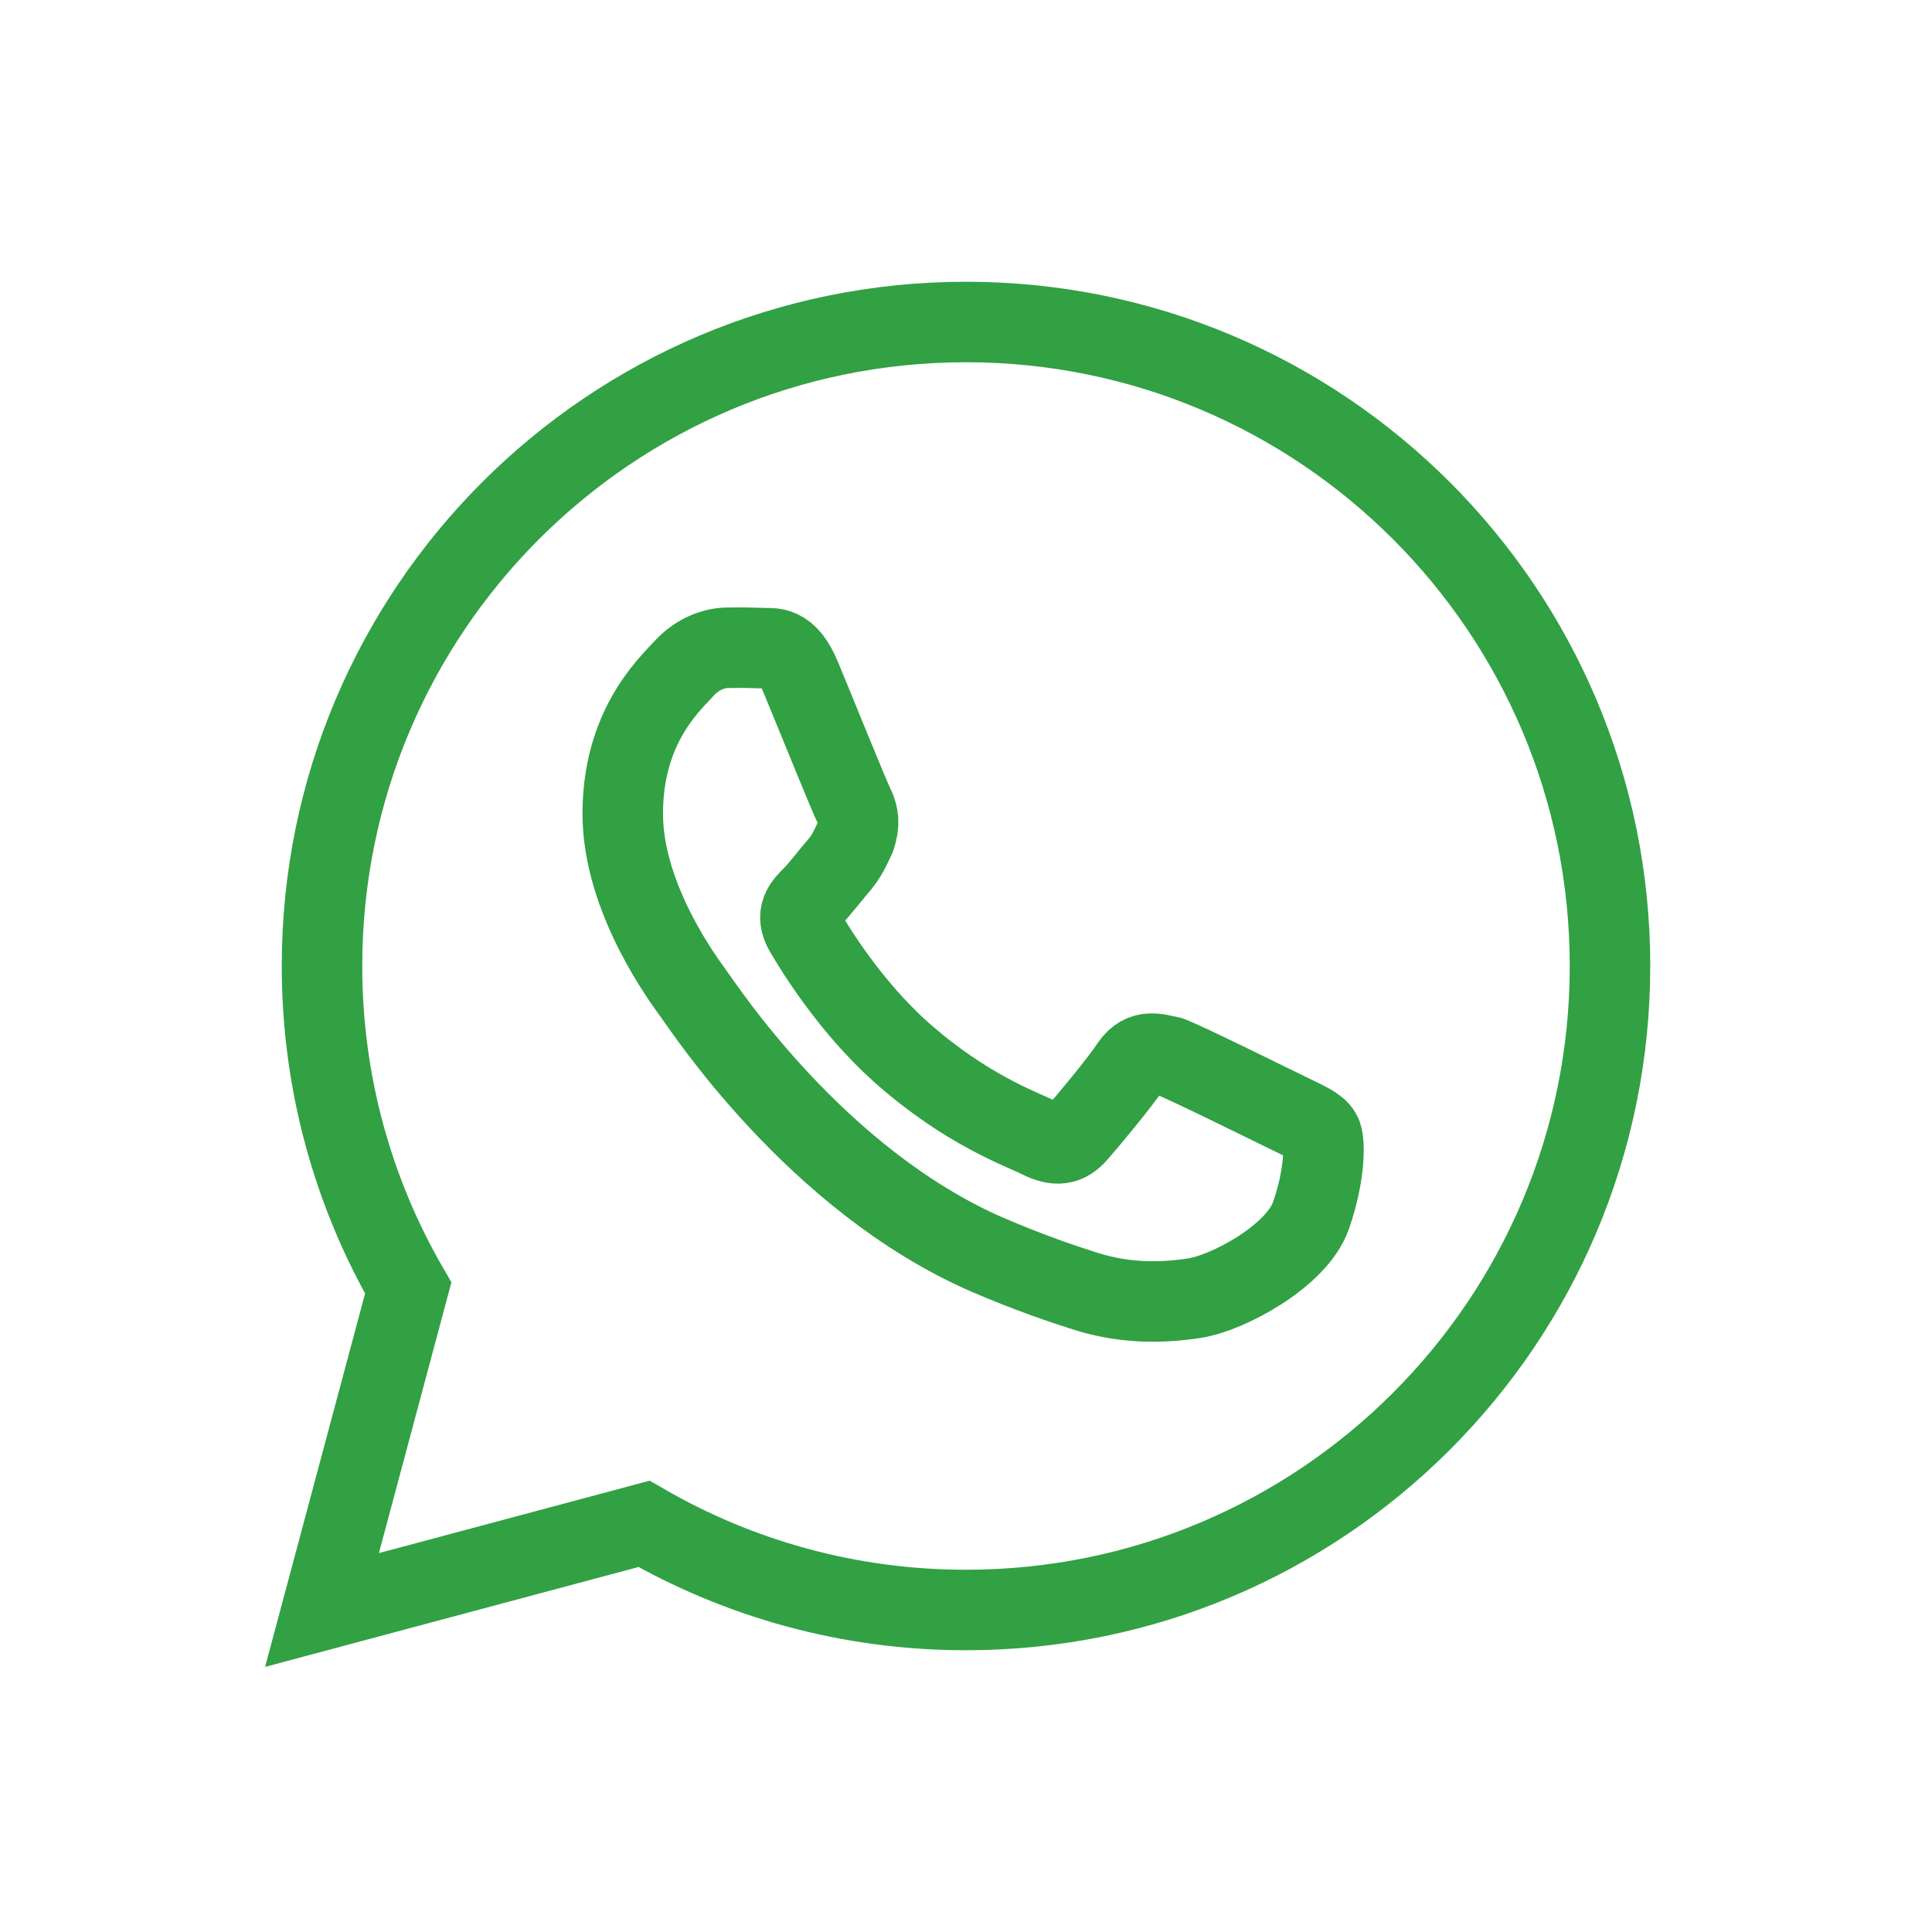 <svg width="24" height="24" viewBox="0 0 24 24" fill="none" xmlns="http://www.w3.org/2000/svg">
<path d="M20 12C20 16.418 16.418 20 12 20C10.543 20 9.177 19.61 8 18.93L4 20L5.071 16C4.39 14.823 4 13.457 4 12C4 7.582 7.582 4 12 4C16.418 4 20 7.582 20 12Z" stroke="#31A143"/>
<path d="M9.057 8.047C8.914 8.043 8.682 8.096 8.486 8.316C8.29 8.528 7.736 9.049 7.736 10.109C7.736 11.169 8.506 12.192 8.612 12.339C8.718 12.478 10.12 14.655 12.269 15.588C12.782 15.808 13.178 15.943 13.488 16.041C14.001 16.203 14.47 16.183 14.837 16.126C15.249 16.065 16.109 15.604 16.284 15.103C16.463 14.597 16.463 14.165 16.41 14.08C16.357 13.986 16.215 13.933 16.003 13.827C15.783 13.721 14.731 13.199 14.535 13.126C14.385 13.098 14.201 13.02 14.054 13.232C13.912 13.448 13.504 13.937 13.377 14.08C13.251 14.222 13.125 14.243 12.913 14.137C12.697 14.027 12.008 13.794 11.188 13.065C10.553 12.494 10.125 11.789 9.998 11.573C9.872 11.357 9.986 11.243 10.092 11.137L10.092 11.137C10.19 11.039 10.308 10.88 10.414 10.758C10.524 10.631 10.557 10.541 10.626 10.399C10.681 10.234 10.663 10.126 10.614 10.02C10.557 9.914 10.129 8.85 9.949 8.418C9.778 8.002 9.599 8.059 9.468 8.051C9.342 8.047 9.199 8.043 9.057 8.047Z" stroke="#31A143" stroke-linecap="round" stroke-linejoin="round"/>
</svg>
